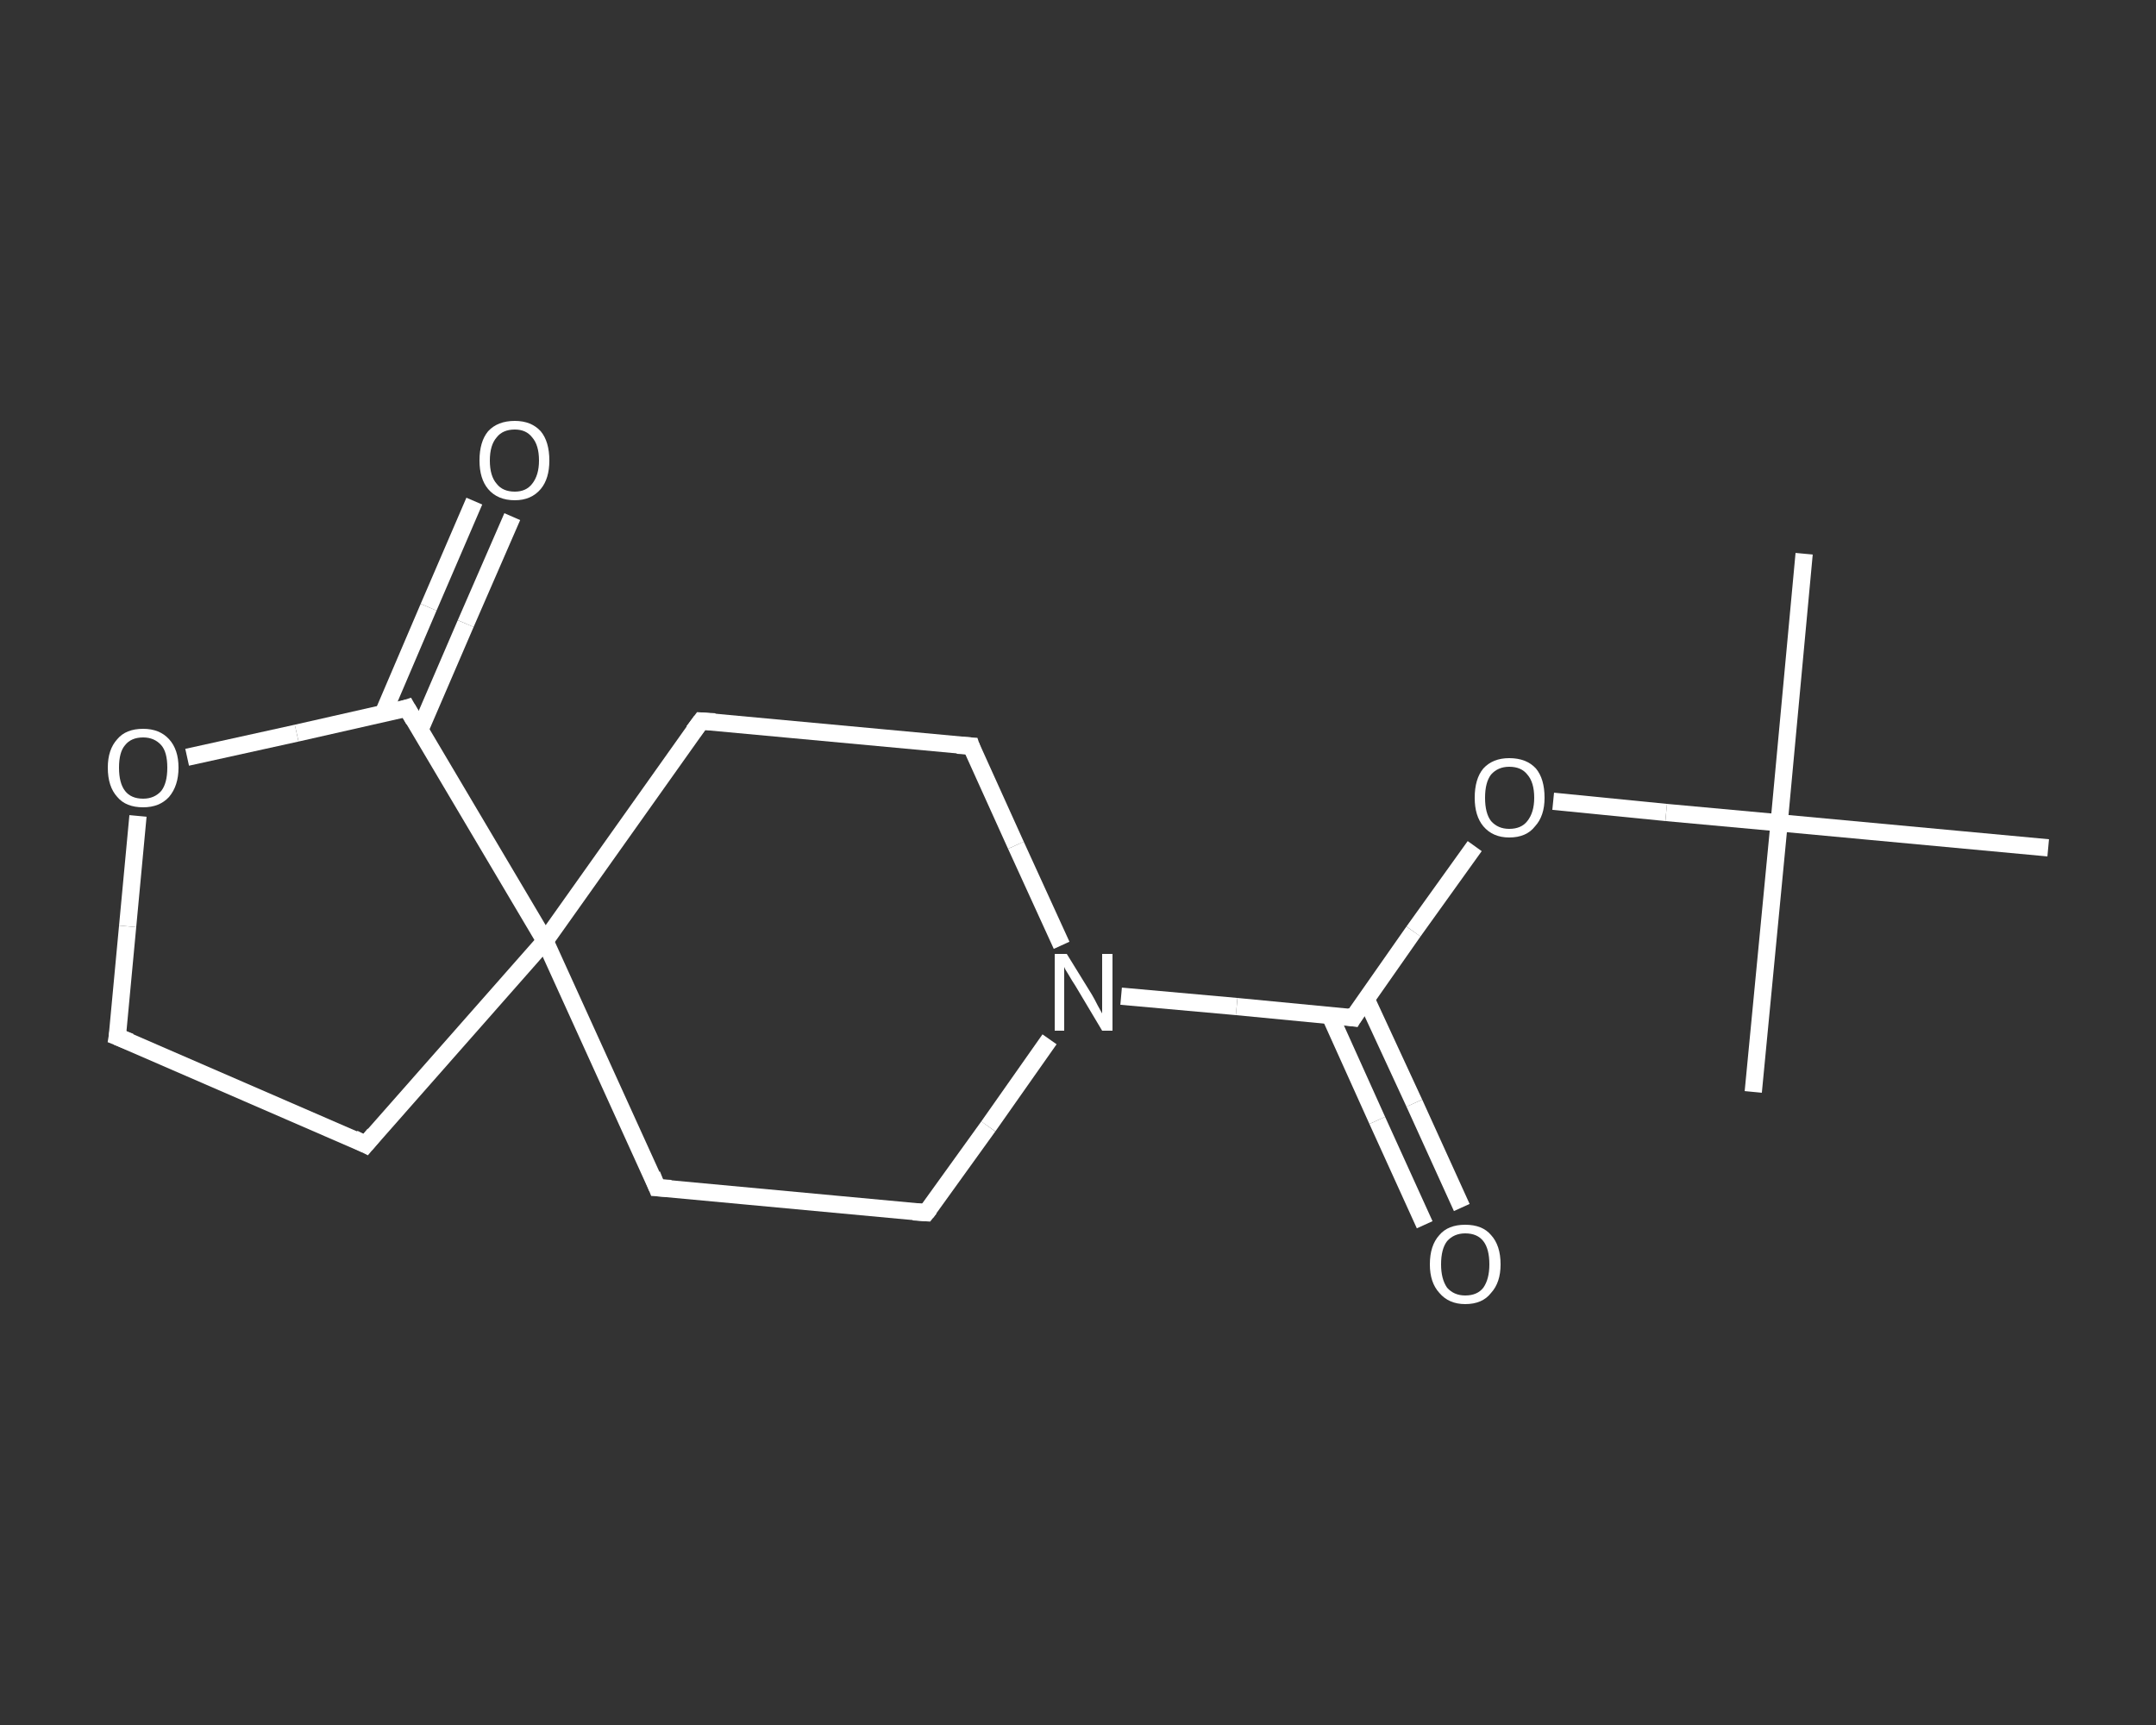 <?xml version='1.0' encoding='iso-8859-1'?>
<svg version='1.1' baseProfile='full'
              xmlns='http://www.w3.org/2000/svg'
                      xmlns:rdkit='http://www.rdkit.org/xml'
                      xmlns:xlink='http://www.w3.org/1999/xlink'
                  xml:space='preserve'
width='250px' height='200px' viewBox='0 0 250 200'>
<rect x="0" y="0" width="250" height="200" fill="#333333" stroke="none"/>
<!-- END OF HEADER -->
<rect style='opacity:1.0;fill:transparent;stroke:none' width='250.0' height='200.0' x='0.0' y='0.0'> </rect>
<path class='bond-0 atom-0 atom-1' d='M 209.2,64.2 L 206.3,95.4' style='fill:none;fill-rule:evenodd;stroke:#FFFFFF;stroke-width:2.0px;stroke-linecap:butt;stroke-linejoin:miter;stroke-opacity:1' />
<path class='bond-1 atom-1 atom-2' d='M 206.3,95.4 L 203.3,126.6' style='fill:none;fill-rule:evenodd;stroke:#FFFFFF;stroke-width:2.0px;stroke-linecap:butt;stroke-linejoin:miter;stroke-opacity:1' />
<path class='bond-2 atom-1 atom-3' d='M 206.3,95.4 L 237.5,98.3' style='fill:none;fill-rule:evenodd;stroke:#FFFFFF;stroke-width:2.0px;stroke-linecap:butt;stroke-linejoin:miter;stroke-opacity:1' />
<path class='bond-3 atom-1 atom-4' d='M 206.3,95.4 L 193.2,94.2' style='fill:none;fill-rule:evenodd;stroke:#FFFFFF;stroke-width:2.0px;stroke-linecap:butt;stroke-linejoin:miter;stroke-opacity:1' />
<path class='bond-3 atom-1 atom-4' d='M 193.2,94.2 L 180.1,92.9' style='fill:none;fill-rule:evenodd;stroke:#FFFFFF;stroke-width:2.0px;stroke-linecap:butt;stroke-linejoin:miter;stroke-opacity:1' />
<path class='bond-4 atom-4 atom-5' d='M 171.0,98.1 L 163.9,108.0' style='fill:none;fill-rule:evenodd;stroke:#FFFFFF;stroke-width:2.0px;stroke-linecap:butt;stroke-linejoin:miter;stroke-opacity:1' />
<path class='bond-4 atom-4 atom-5' d='M 163.9,108.0 L 156.9,118.0' style='fill:none;fill-rule:evenodd;stroke:#FFFFFF;stroke-width:2.0px;stroke-linecap:butt;stroke-linejoin:miter;stroke-opacity:1' />
<path class='bond-5 atom-5 atom-6' d='M 154.2,117.7 L 159.7,129.9' style='fill:none;fill-rule:evenodd;stroke:#FFFFFF;stroke-width:2.0px;stroke-linecap:butt;stroke-linejoin:miter;stroke-opacity:1' />
<path class='bond-5 atom-5 atom-6' d='M 159.7,129.9 L 165.2,142.0' style='fill:none;fill-rule:evenodd;stroke:#FFFFFF;stroke-width:2.0px;stroke-linecap:butt;stroke-linejoin:miter;stroke-opacity:1' />
<path class='bond-5 atom-5 atom-6' d='M 158.4,115.8 L 164.0,127.9' style='fill:none;fill-rule:evenodd;stroke:#FFFFFF;stroke-width:2.0px;stroke-linecap:butt;stroke-linejoin:miter;stroke-opacity:1' />
<path class='bond-5 atom-5 atom-6' d='M 164.0,127.9 L 169.5,140.0' style='fill:none;fill-rule:evenodd;stroke:#FFFFFF;stroke-width:2.0px;stroke-linecap:butt;stroke-linejoin:miter;stroke-opacity:1' />
<path class='bond-6 atom-5 atom-7' d='M 156.9,118.0 L 143.4,116.7' style='fill:none;fill-rule:evenodd;stroke:#FFFFFF;stroke-width:2.0px;stroke-linecap:butt;stroke-linejoin:miter;stroke-opacity:1' />
<path class='bond-6 atom-5 atom-7' d='M 143.4,116.7 L 130.0,115.5' style='fill:none;fill-rule:evenodd;stroke:#FFFFFF;stroke-width:2.0px;stroke-linecap:butt;stroke-linejoin:miter;stroke-opacity:1' />
<path class='bond-7 atom-7 atom-8' d='M 121.7,120.5 L 114.6,130.6' style='fill:none;fill-rule:evenodd;stroke:#FFFFFF;stroke-width:2.0px;stroke-linecap:butt;stroke-linejoin:miter;stroke-opacity:1' />
<path class='bond-7 atom-7 atom-8' d='M 114.6,130.6 L 107.4,140.6' style='fill:none;fill-rule:evenodd;stroke:#FFFFFF;stroke-width:2.0px;stroke-linecap:butt;stroke-linejoin:miter;stroke-opacity:1' />
<path class='bond-8 atom-8 atom-9' d='M 107.4,140.6 L 76.2,137.7' style='fill:none;fill-rule:evenodd;stroke:#FFFFFF;stroke-width:2.0px;stroke-linecap:butt;stroke-linejoin:miter;stroke-opacity:1' />
<path class='bond-9 atom-9 atom-10' d='M 76.2,137.7 L 63.2,109.1' style='fill:none;fill-rule:evenodd;stroke:#FFFFFF;stroke-width:2.0px;stroke-linecap:butt;stroke-linejoin:miter;stroke-opacity:1' />
<path class='bond-10 atom-10 atom-11' d='M 63.2,109.1 L 42.4,132.7' style='fill:none;fill-rule:evenodd;stroke:#FFFFFF;stroke-width:2.0px;stroke-linecap:butt;stroke-linejoin:miter;stroke-opacity:1' />
<path class='bond-11 atom-11 atom-12' d='M 42.4,132.7 L 13.6,120.2' style='fill:none;fill-rule:evenodd;stroke:#FFFFFF;stroke-width:2.0px;stroke-linecap:butt;stroke-linejoin:miter;stroke-opacity:1' />
<path class='bond-12 atom-12 atom-13' d='M 13.6,120.2 L 14.8,107.4' style='fill:none;fill-rule:evenodd;stroke:#FFFFFF;stroke-width:2.0px;stroke-linecap:butt;stroke-linejoin:miter;stroke-opacity:1' />
<path class='bond-12 atom-12 atom-13' d='M 14.8,107.4 L 16.0,94.6' style='fill:none;fill-rule:evenodd;stroke:#FFFFFF;stroke-width:2.0px;stroke-linecap:butt;stroke-linejoin:miter;stroke-opacity:1' />
<path class='bond-13 atom-13 atom-14' d='M 21.7,87.8 L 34.4,85.0' style='fill:none;fill-rule:evenodd;stroke:#FFFFFF;stroke-width:2.0px;stroke-linecap:butt;stroke-linejoin:miter;stroke-opacity:1' />
<path class='bond-13 atom-13 atom-14' d='M 34.4,85.0 L 47.2,82.1' style='fill:none;fill-rule:evenodd;stroke:#FFFFFF;stroke-width:2.0px;stroke-linecap:butt;stroke-linejoin:miter;stroke-opacity:1' />
<path class='bond-14 atom-14 atom-15' d='M 48.7,84.6 L 54.0,72.3' style='fill:none;fill-rule:evenodd;stroke:#FFFFFF;stroke-width:2.0px;stroke-linecap:butt;stroke-linejoin:miter;stroke-opacity:1' />
<path class='bond-14 atom-14 atom-15' d='M 54.0,72.3 L 59.4,59.9' style='fill:none;fill-rule:evenodd;stroke:#FFFFFF;stroke-width:2.0px;stroke-linecap:butt;stroke-linejoin:miter;stroke-opacity:1' />
<path class='bond-14 atom-14 atom-15' d='M 44.4,82.8 L 49.7,70.4' style='fill:none;fill-rule:evenodd;stroke:#FFFFFF;stroke-width:2.0px;stroke-linecap:butt;stroke-linejoin:miter;stroke-opacity:1' />
<path class='bond-14 atom-14 atom-15' d='M 49.7,70.4 L 55.0,58.1' style='fill:none;fill-rule:evenodd;stroke:#FFFFFF;stroke-width:2.0px;stroke-linecap:butt;stroke-linejoin:miter;stroke-opacity:1' />
<path class='bond-15 atom-10 atom-16' d='M 63.2,109.1 L 81.3,83.6' style='fill:none;fill-rule:evenodd;stroke:#FFFFFF;stroke-width:2.0px;stroke-linecap:butt;stroke-linejoin:miter;stroke-opacity:1' />
<path class='bond-16 atom-16 atom-17' d='M 81.3,83.6 L 112.6,86.5' style='fill:none;fill-rule:evenodd;stroke:#FFFFFF;stroke-width:2.0px;stroke-linecap:butt;stroke-linejoin:miter;stroke-opacity:1' />
<path class='bond-17 atom-17 atom-7' d='M 112.6,86.5 L 117.8,98.0' style='fill:none;fill-rule:evenodd;stroke:#FFFFFF;stroke-width:2.0px;stroke-linecap:butt;stroke-linejoin:miter;stroke-opacity:1' />
<path class='bond-17 atom-17 atom-7' d='M 117.8,98.0 L 123.1,109.6' style='fill:none;fill-rule:evenodd;stroke:#FFFFFF;stroke-width:2.0px;stroke-linecap:butt;stroke-linejoin:miter;stroke-opacity:1' />
<path class='bond-18 atom-14 atom-10' d='M 47.2,82.1 L 63.2,109.1' style='fill:none;fill-rule:evenodd;stroke:#FFFFFF;stroke-width:2.0px;stroke-linecap:butt;stroke-linejoin:miter;stroke-opacity:1' />
<path d='M 157.2,117.5 L 156.9,118.0 L 156.2,117.9' style='fill:none;stroke:#FFFFFF;stroke-width:2.0px;stroke-linecap:butt;stroke-linejoin:miter;stroke-opacity:1;' />
<path d='M 107.8,140.1 L 107.4,140.6 L 105.9,140.5' style='fill:none;stroke:#FFFFFF;stroke-width:2.0px;stroke-linecap:butt;stroke-linejoin:miter;stroke-opacity:1;' />
<path d='M 77.8,137.8 L 76.2,137.7 L 75.6,136.2' style='fill:none;stroke:#FFFFFF;stroke-width:2.0px;stroke-linecap:butt;stroke-linejoin:miter;stroke-opacity:1;' />
<path d='M 43.4,131.5 L 42.4,132.7 L 41.0,132.0' style='fill:none;stroke:#FFFFFF;stroke-width:2.0px;stroke-linecap:butt;stroke-linejoin:miter;stroke-opacity:1;' />
<path d='M 15.1,120.8 L 13.6,120.2 L 13.7,119.6' style='fill:none;stroke:#FFFFFF;stroke-width:2.0px;stroke-linecap:butt;stroke-linejoin:miter;stroke-opacity:1;' />
<path d='M 46.6,82.3 L 47.2,82.1 L 48.0,83.5' style='fill:none;stroke:#FFFFFF;stroke-width:2.0px;stroke-linecap:butt;stroke-linejoin:miter;stroke-opacity:1;' />
<path d='M 80.4,84.8 L 81.3,83.6 L 82.9,83.7' style='fill:none;stroke:#FFFFFF;stroke-width:2.0px;stroke-linecap:butt;stroke-linejoin:miter;stroke-opacity:1;' />
<path d='M 111.0,86.4 L 112.6,86.5 L 112.8,87.1' style='fill:none;stroke:#FFFFFF;stroke-width:2.0px;stroke-linecap:butt;stroke-linejoin:miter;stroke-opacity:1;' />
<path class='atom-4' d='M 171.0 92.5
Q 171.0 90.3, 172.0 89.1
Q 173.1 87.9, 175.0 87.9
Q 177.0 87.9, 178.1 89.1
Q 179.1 90.3, 179.1 92.5
Q 179.1 94.6, 178.0 95.8
Q 177.0 97.1, 175.0 97.1
Q 173.1 97.1, 172.0 95.8
Q 171.0 94.6, 171.0 92.5
M 175.0 96.1
Q 176.4 96.1, 177.1 95.2
Q 177.9 94.2, 177.9 92.5
Q 177.9 90.7, 177.1 89.8
Q 176.4 88.9, 175.0 88.9
Q 173.7 88.9, 172.9 89.8
Q 172.2 90.7, 172.2 92.5
Q 172.2 94.3, 172.9 95.2
Q 173.7 96.1, 175.0 96.1
' fill='#FFFFFF'/>
<path class='atom-6' d='M 165.8 146.6
Q 165.8 144.4, 166.9 143.2
Q 167.9 142.0, 169.9 142.0
Q 171.9 142.0, 172.9 143.2
Q 174.0 144.4, 174.0 146.6
Q 174.0 148.7, 172.9 149.9
Q 171.9 151.2, 169.9 151.2
Q 168.0 151.2, 166.9 149.9
Q 165.8 148.7, 165.8 146.6
M 169.9 150.2
Q 171.3 150.2, 172.0 149.3
Q 172.7 148.3, 172.7 146.6
Q 172.7 144.8, 172.0 143.9
Q 171.3 143.0, 169.9 143.0
Q 168.6 143.0, 167.8 143.9
Q 167.1 144.8, 167.1 146.6
Q 167.1 148.3, 167.8 149.3
Q 168.6 150.2, 169.9 150.2
' fill='#FFFFFF'/>
<path class='atom-7' d='M 123.7 110.6
L 126.6 115.3
Q 126.9 115.8, 127.3 116.6
Q 127.8 117.5, 127.8 117.5
L 127.8 110.6
L 129.0 110.6
L 129.0 119.5
L 127.8 119.5
L 124.7 114.3
Q 124.3 113.7, 123.9 113.0
Q 123.5 112.4, 123.4 112.1
L 123.4 119.5
L 122.3 119.5
L 122.3 110.6
L 123.7 110.6
' fill='#FFFFFF'/>
<path class='atom-13' d='M 12.5 89.0
Q 12.5 86.9, 13.6 85.7
Q 14.6 84.5, 16.6 84.5
Q 18.5 84.5, 19.6 85.7
Q 20.7 86.9, 20.7 89.0
Q 20.7 91.1, 19.6 92.4
Q 18.5 93.6, 16.6 93.6
Q 14.6 93.6, 13.6 92.4
Q 12.5 91.2, 12.5 89.0
M 16.6 92.6
Q 17.9 92.6, 18.7 91.7
Q 19.4 90.8, 19.4 89.0
Q 19.4 87.2, 18.7 86.4
Q 17.9 85.5, 16.6 85.5
Q 15.2 85.5, 14.5 86.4
Q 13.8 87.2, 13.8 89.0
Q 13.8 90.8, 14.5 91.7
Q 15.2 92.6, 16.6 92.6
' fill='#FFFFFF'/>
<path class='atom-15' d='M 55.6 53.4
Q 55.6 51.2, 56.6 50.0
Q 57.7 48.8, 59.7 48.8
Q 61.6 48.8, 62.7 50.0
Q 63.7 51.2, 63.7 53.4
Q 63.7 55.5, 62.7 56.7
Q 61.6 58.0, 59.7 58.0
Q 57.7 58.0, 56.6 56.7
Q 55.6 55.5, 55.6 53.4
M 59.7 57.0
Q 61.0 57.0, 61.7 56.1
Q 62.5 55.1, 62.5 53.4
Q 62.5 51.6, 61.7 50.7
Q 61.0 49.8, 59.7 49.8
Q 58.3 49.8, 57.6 50.7
Q 56.8 51.6, 56.8 53.4
Q 56.8 55.2, 57.6 56.1
Q 58.3 57.0, 59.7 57.0
' fill='#FFFFFF'/>
</svg>
